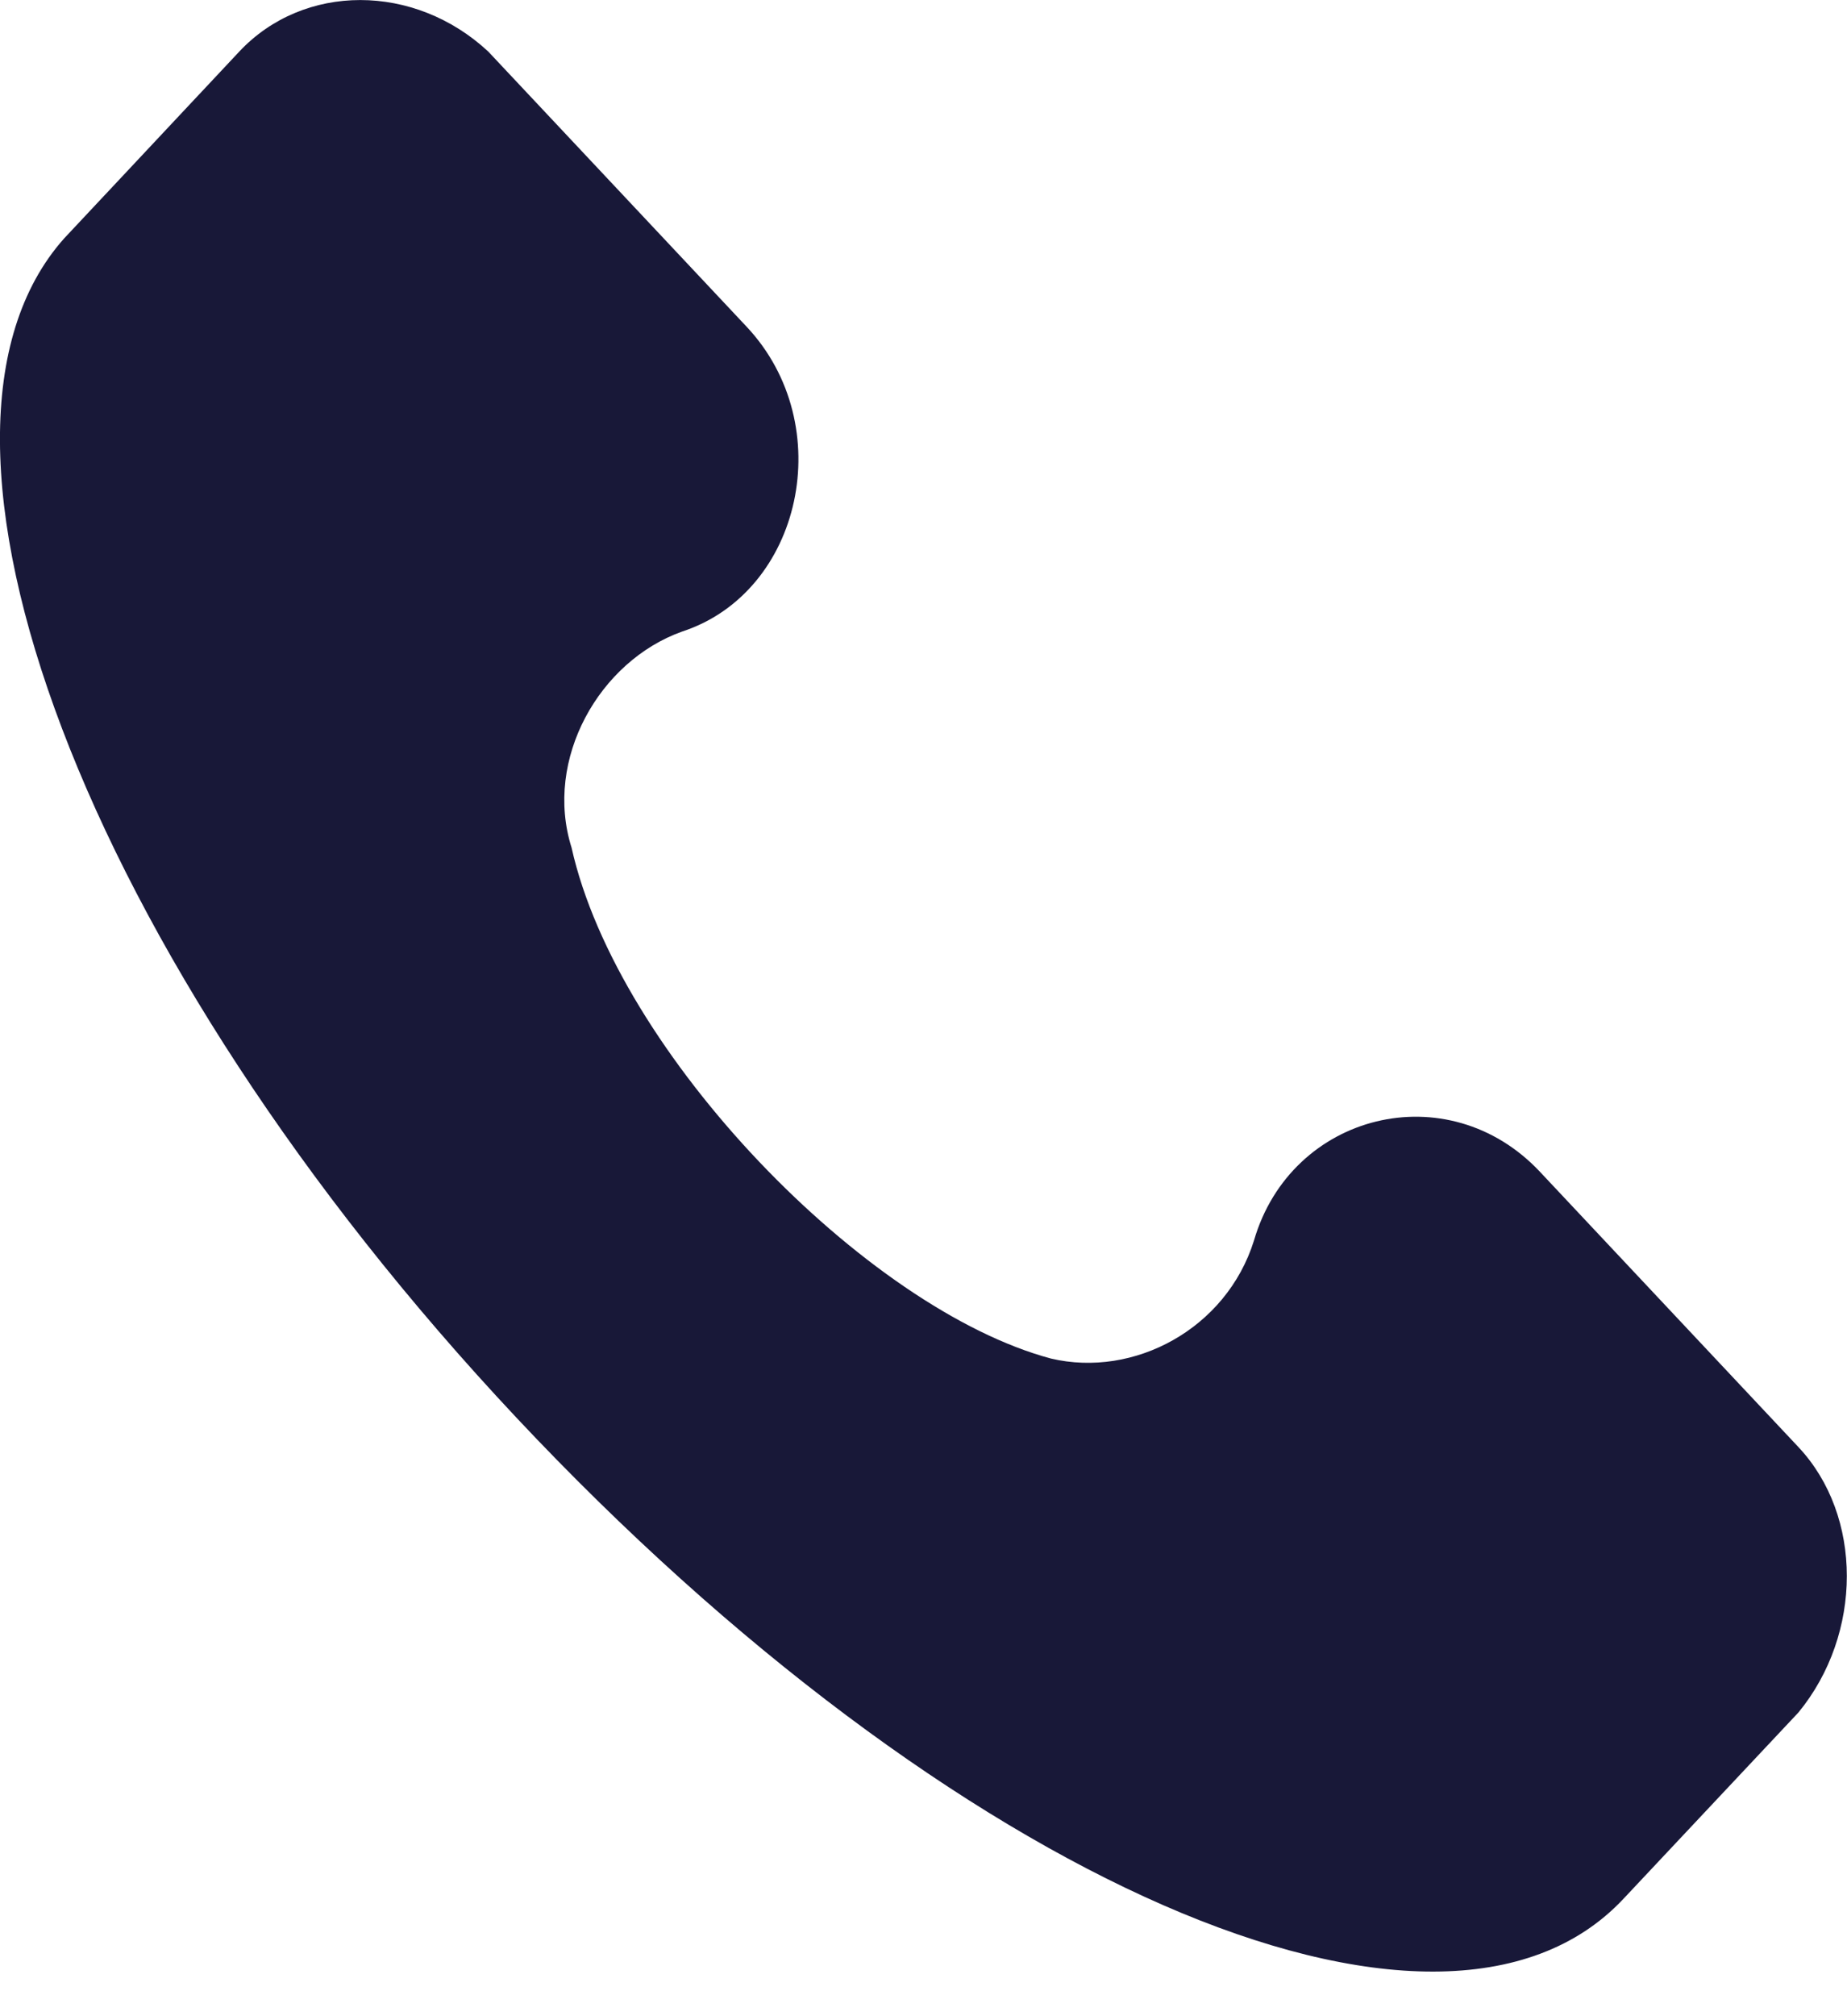 <svg width="11" height="12" viewBox="0 0 11 12" fill="none" xmlns="http://www.w3.org/2000/svg">
<path d="M10.711 8.613L9.172 6.975C8.623 6.39 7.689 6.623 7.468 7.384C7.303 7.91 6.753 8.202 6.26 8.086C5.161 7.793 3.678 6.272 3.404 5.045C3.238 4.519 3.569 3.935 4.062 3.759C4.777 3.526 4.996 2.53 4.447 1.945L2.908 0.307C2.468 -0.102 1.809 -0.102 1.425 0.307L0.382 1.419C-0.661 2.589 0.494 5.689 3.075 8.437C5.657 11.186 8.569 12.472 9.668 11.302L10.711 10.192C11.095 9.724 11.095 9.022 10.711 8.613Z" fill="#181838"/>
</svg>
